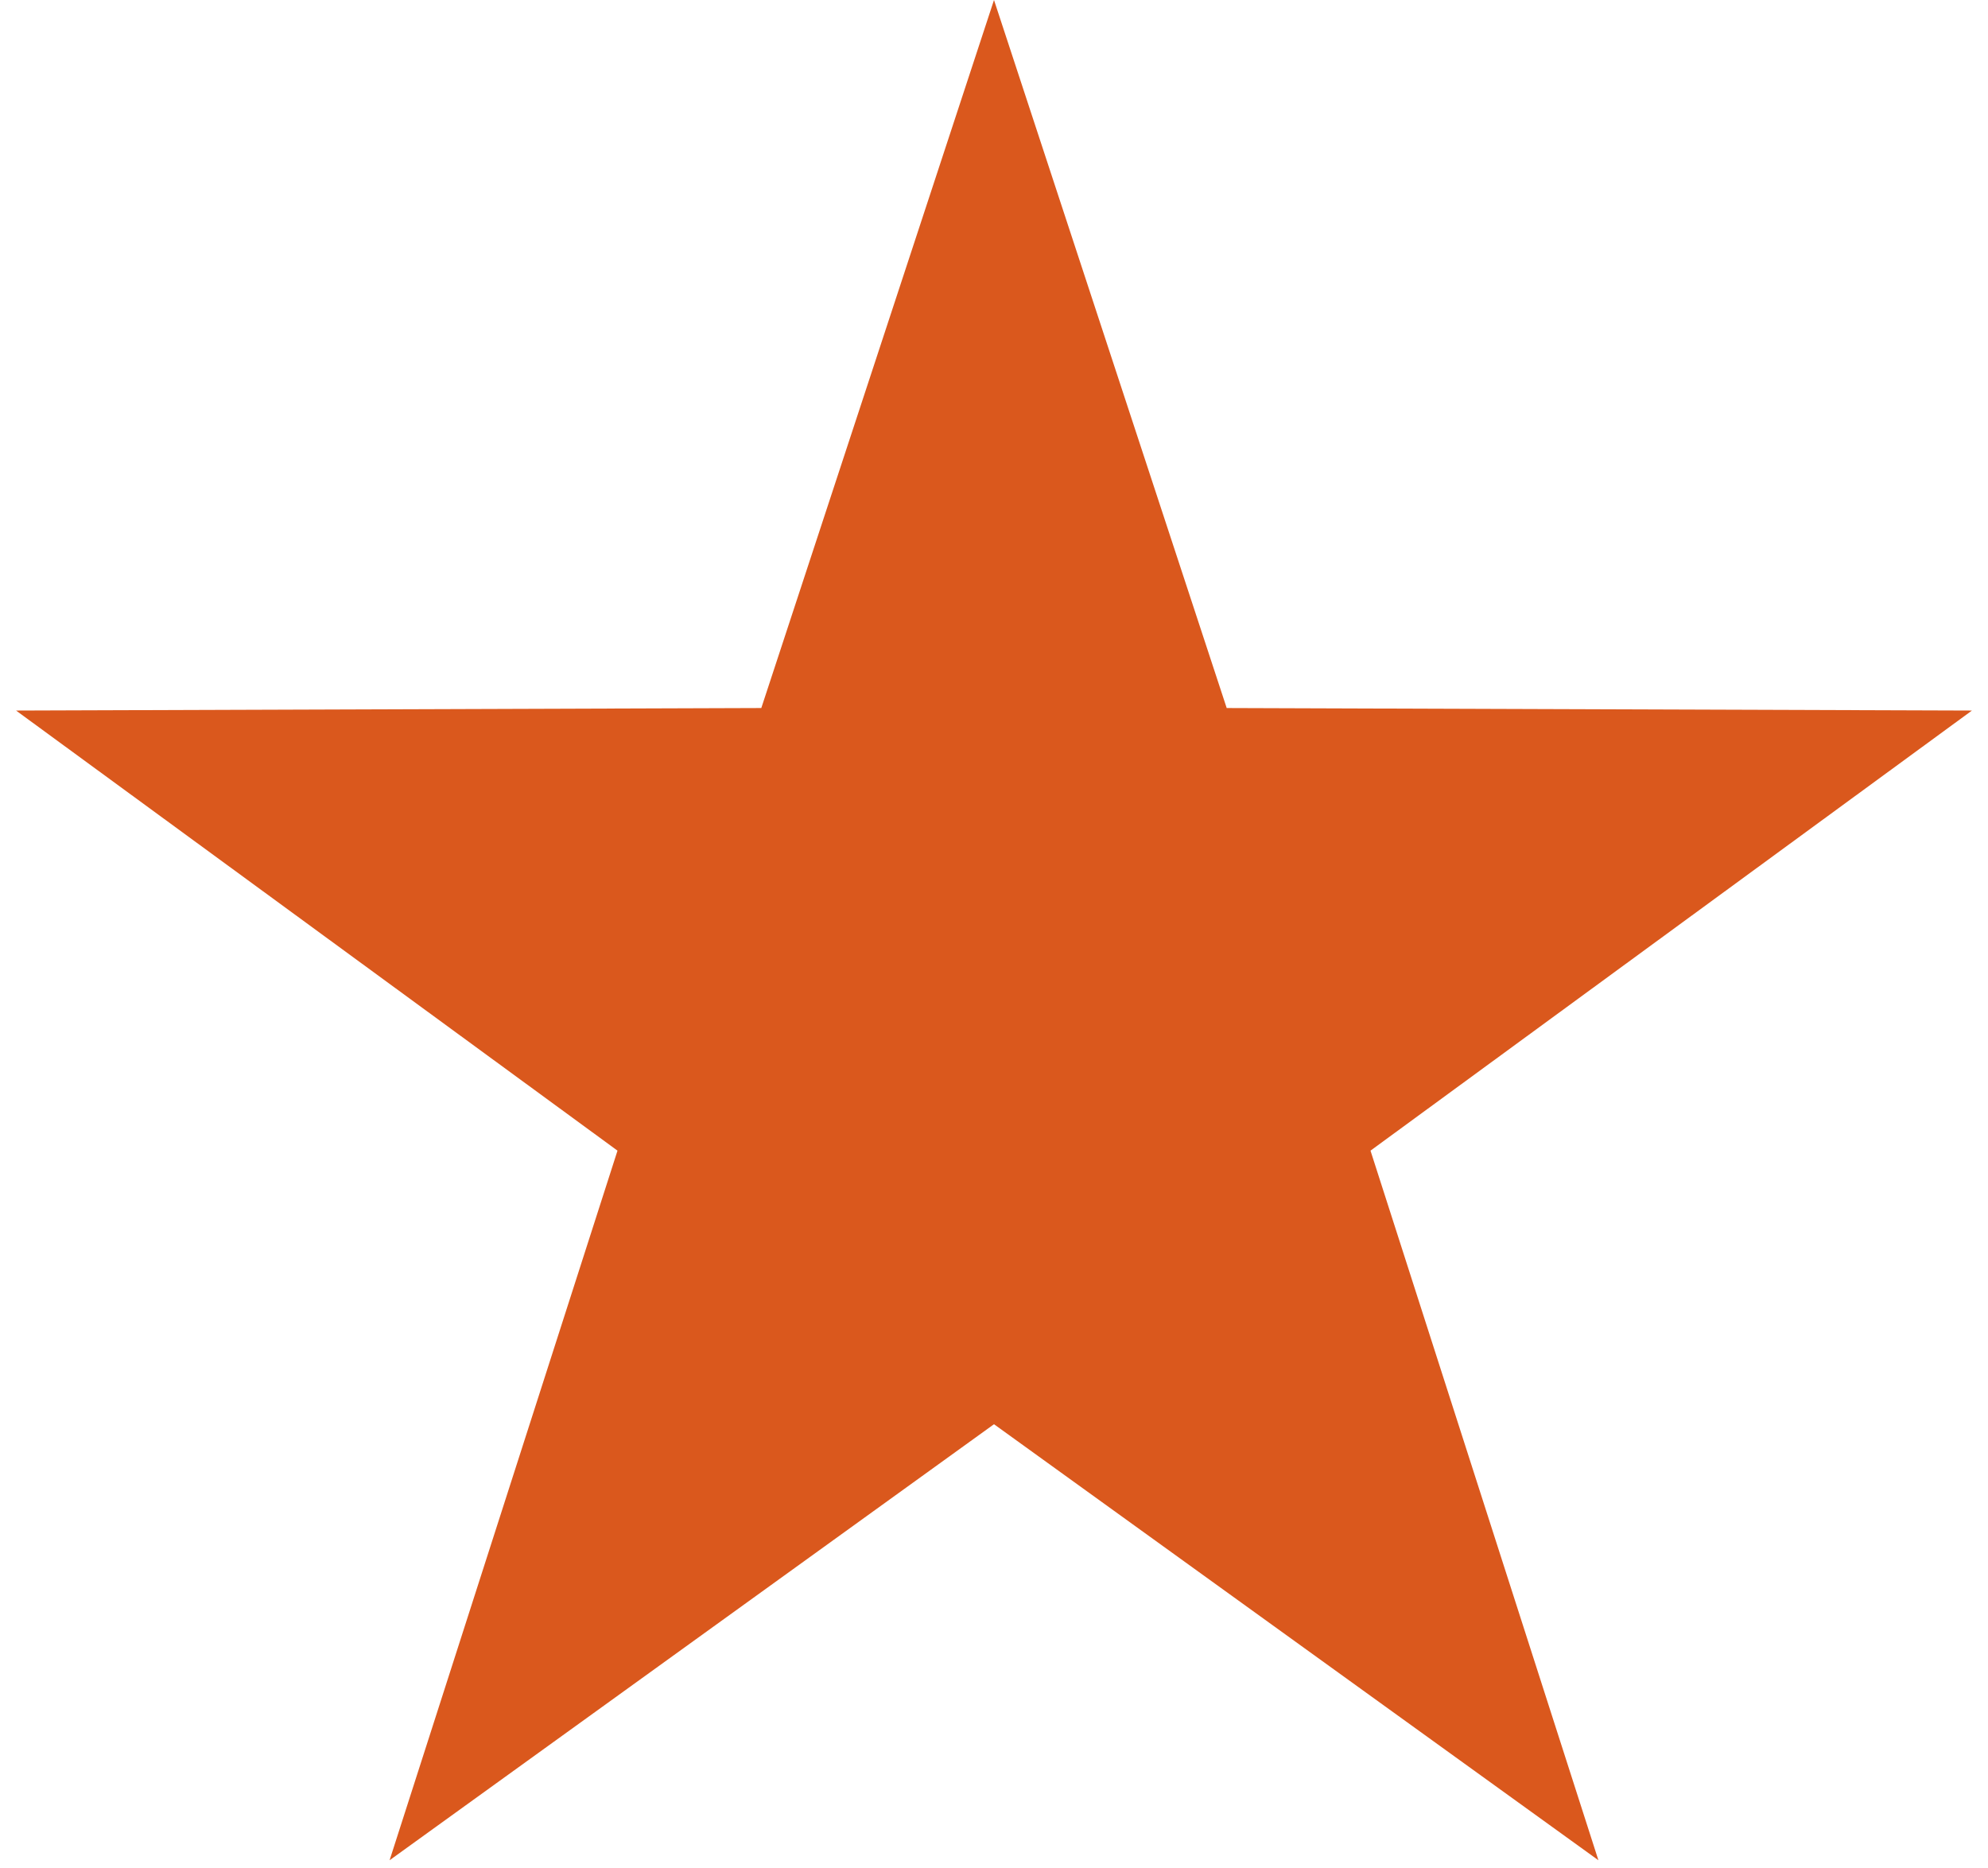 <svg width="116" height="109" viewBox="0 0 116 109" fill="none" xmlns="http://www.w3.org/2000/svg">
<path d="M58 0L71.578 41.312L115.063 41.459L79.969 67.138L93.267 108.541L58 83.1L22.733 108.541L36.031 67.138L0.937 41.459L44.422 41.312L58 0Z" fill="#DA581D"/>
</svg>
